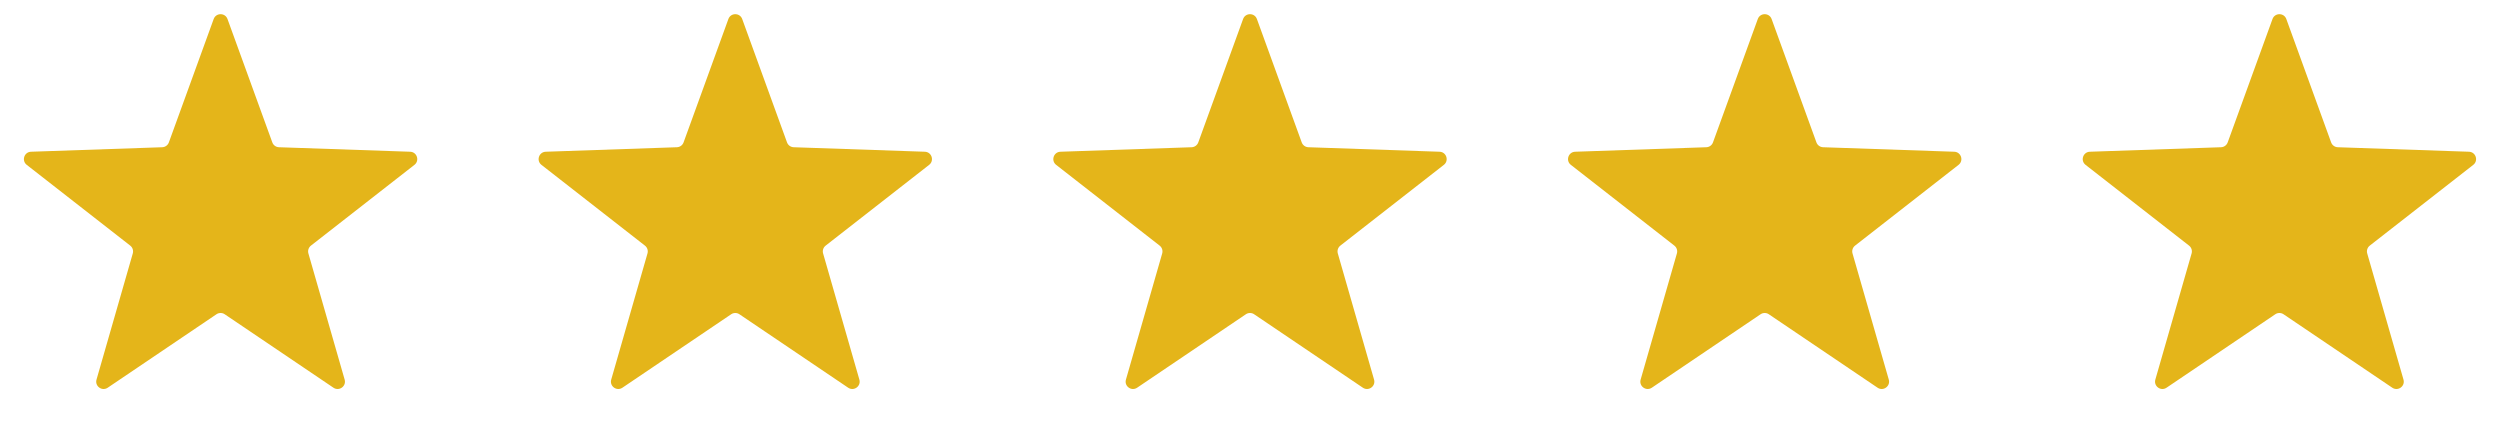 <svg width="170" height="30" viewBox="0 0 170 30" fill="none" xmlns="http://www.w3.org/2000/svg">
<path d="M14.53 1.294C14.69 0.855 15.31 0.855 15.47 1.294L18.517 9.683C18.587 9.875 18.766 10.005 18.97 10.012L27.89 10.318C28.357 10.334 28.549 10.924 28.181 11.211L21.144 16.702C20.983 16.828 20.915 17.038 20.971 17.234L23.436 25.812C23.566 26.261 23.063 26.626 22.676 26.365L15.28 21.369C15.111 21.255 14.889 21.255 14.72 21.369L7.324 26.365C6.937 26.626 6.434 26.261 6.563 25.812L9.029 17.234C9.086 17.038 9.017 16.828 8.856 16.702L1.819 11.211C1.451 10.924 1.643 10.334 2.11 10.318L11.03 10.012C11.234 10.005 11.413 9.875 11.483 9.683L14.53 1.294Z" fill="#E4B51A"/>
<path d="M49.53 1.294C49.69 0.855 50.31 0.855 50.47 1.294L53.517 9.683C53.587 9.875 53.766 10.005 53.97 10.012L62.89 10.318C63.357 10.334 63.549 10.924 63.181 11.211L56.144 16.702C55.983 16.828 55.914 17.038 55.971 17.234L58.437 25.812C58.566 26.261 58.063 26.626 57.676 26.365L50.28 21.369C50.111 21.255 49.889 21.255 49.72 21.369L42.324 26.365C41.937 26.626 41.434 26.261 41.563 25.812L44.029 17.234C44.086 17.038 44.017 16.828 43.856 16.702L36.819 11.211C36.451 10.924 36.643 10.334 37.11 10.318L46.03 10.012C46.234 10.005 46.413 9.875 46.483 9.683L49.53 1.294Z" fill="#E4B51A"/>
<path d="M84.53 1.294C84.689 0.855 85.311 0.855 85.47 1.294L88.517 9.683C88.587 9.875 88.766 10.005 88.97 10.012L97.89 10.318C98.357 10.334 98.549 10.924 98.181 11.211L91.144 16.702C90.983 16.828 90.915 17.038 90.971 17.234L93.436 25.812C93.566 26.261 93.063 26.626 92.676 26.365L85.28 21.369C85.111 21.255 84.889 21.255 84.72 21.369L77.324 26.365C76.937 26.626 76.434 26.261 76.564 25.812L79.029 17.234C79.085 17.038 79.017 16.828 78.856 16.702L71.819 11.211C71.451 10.924 71.643 10.334 72.11 10.318L81.03 10.012C81.234 10.005 81.413 9.875 81.483 9.683L84.53 1.294Z" fill="#E4B51A"/>
<path d="M119.53 1.294C119.69 0.855 120.31 0.855 120.47 1.294L123.517 9.683C123.587 9.875 123.766 10.005 123.97 10.012L132.89 10.318C133.357 10.334 133.549 10.924 133.181 11.211L126.144 16.702C125.983 16.828 125.914 17.038 125.971 17.234L128.437 25.812C128.566 26.261 128.063 26.626 127.676 26.365L120.28 21.369C120.111 21.255 119.889 21.255 119.72 21.369L112.324 26.365C111.937 26.626 111.434 26.261 111.563 25.812L114.029 17.234C114.086 17.038 114.017 16.828 113.856 16.702L106.819 11.211C106.451 10.924 106.643 10.334 107.11 10.318L116.03 10.012C116.234 10.005 116.413 9.875 116.483 9.683L119.53 1.294Z" fill="#E4B51A"/>
<path d="M154.53 1.294C154.69 0.855 155.31 0.855 155.47 1.294L158.517 9.683C158.587 9.875 158.766 10.005 158.97 10.012L167.89 10.318C168.357 10.334 168.549 10.924 168.181 11.211L161.144 16.702C160.983 16.828 160.914 17.038 160.971 17.234L163.437 25.812C163.566 26.261 163.063 26.626 162.676 26.365L155.28 21.369C155.111 21.255 154.889 21.255 154.72 21.369L147.324 26.365C146.937 26.626 146.434 26.261 146.563 25.812L149.029 17.234C149.086 17.038 149.017 16.828 148.856 16.702L141.819 11.211C141.451 10.924 141.643 10.334 142.11 10.318L151.03 10.012C151.234 10.005 151.413 9.875 151.483 9.683L154.53 1.294Z" fill="#E4B51A"/>
</svg>
